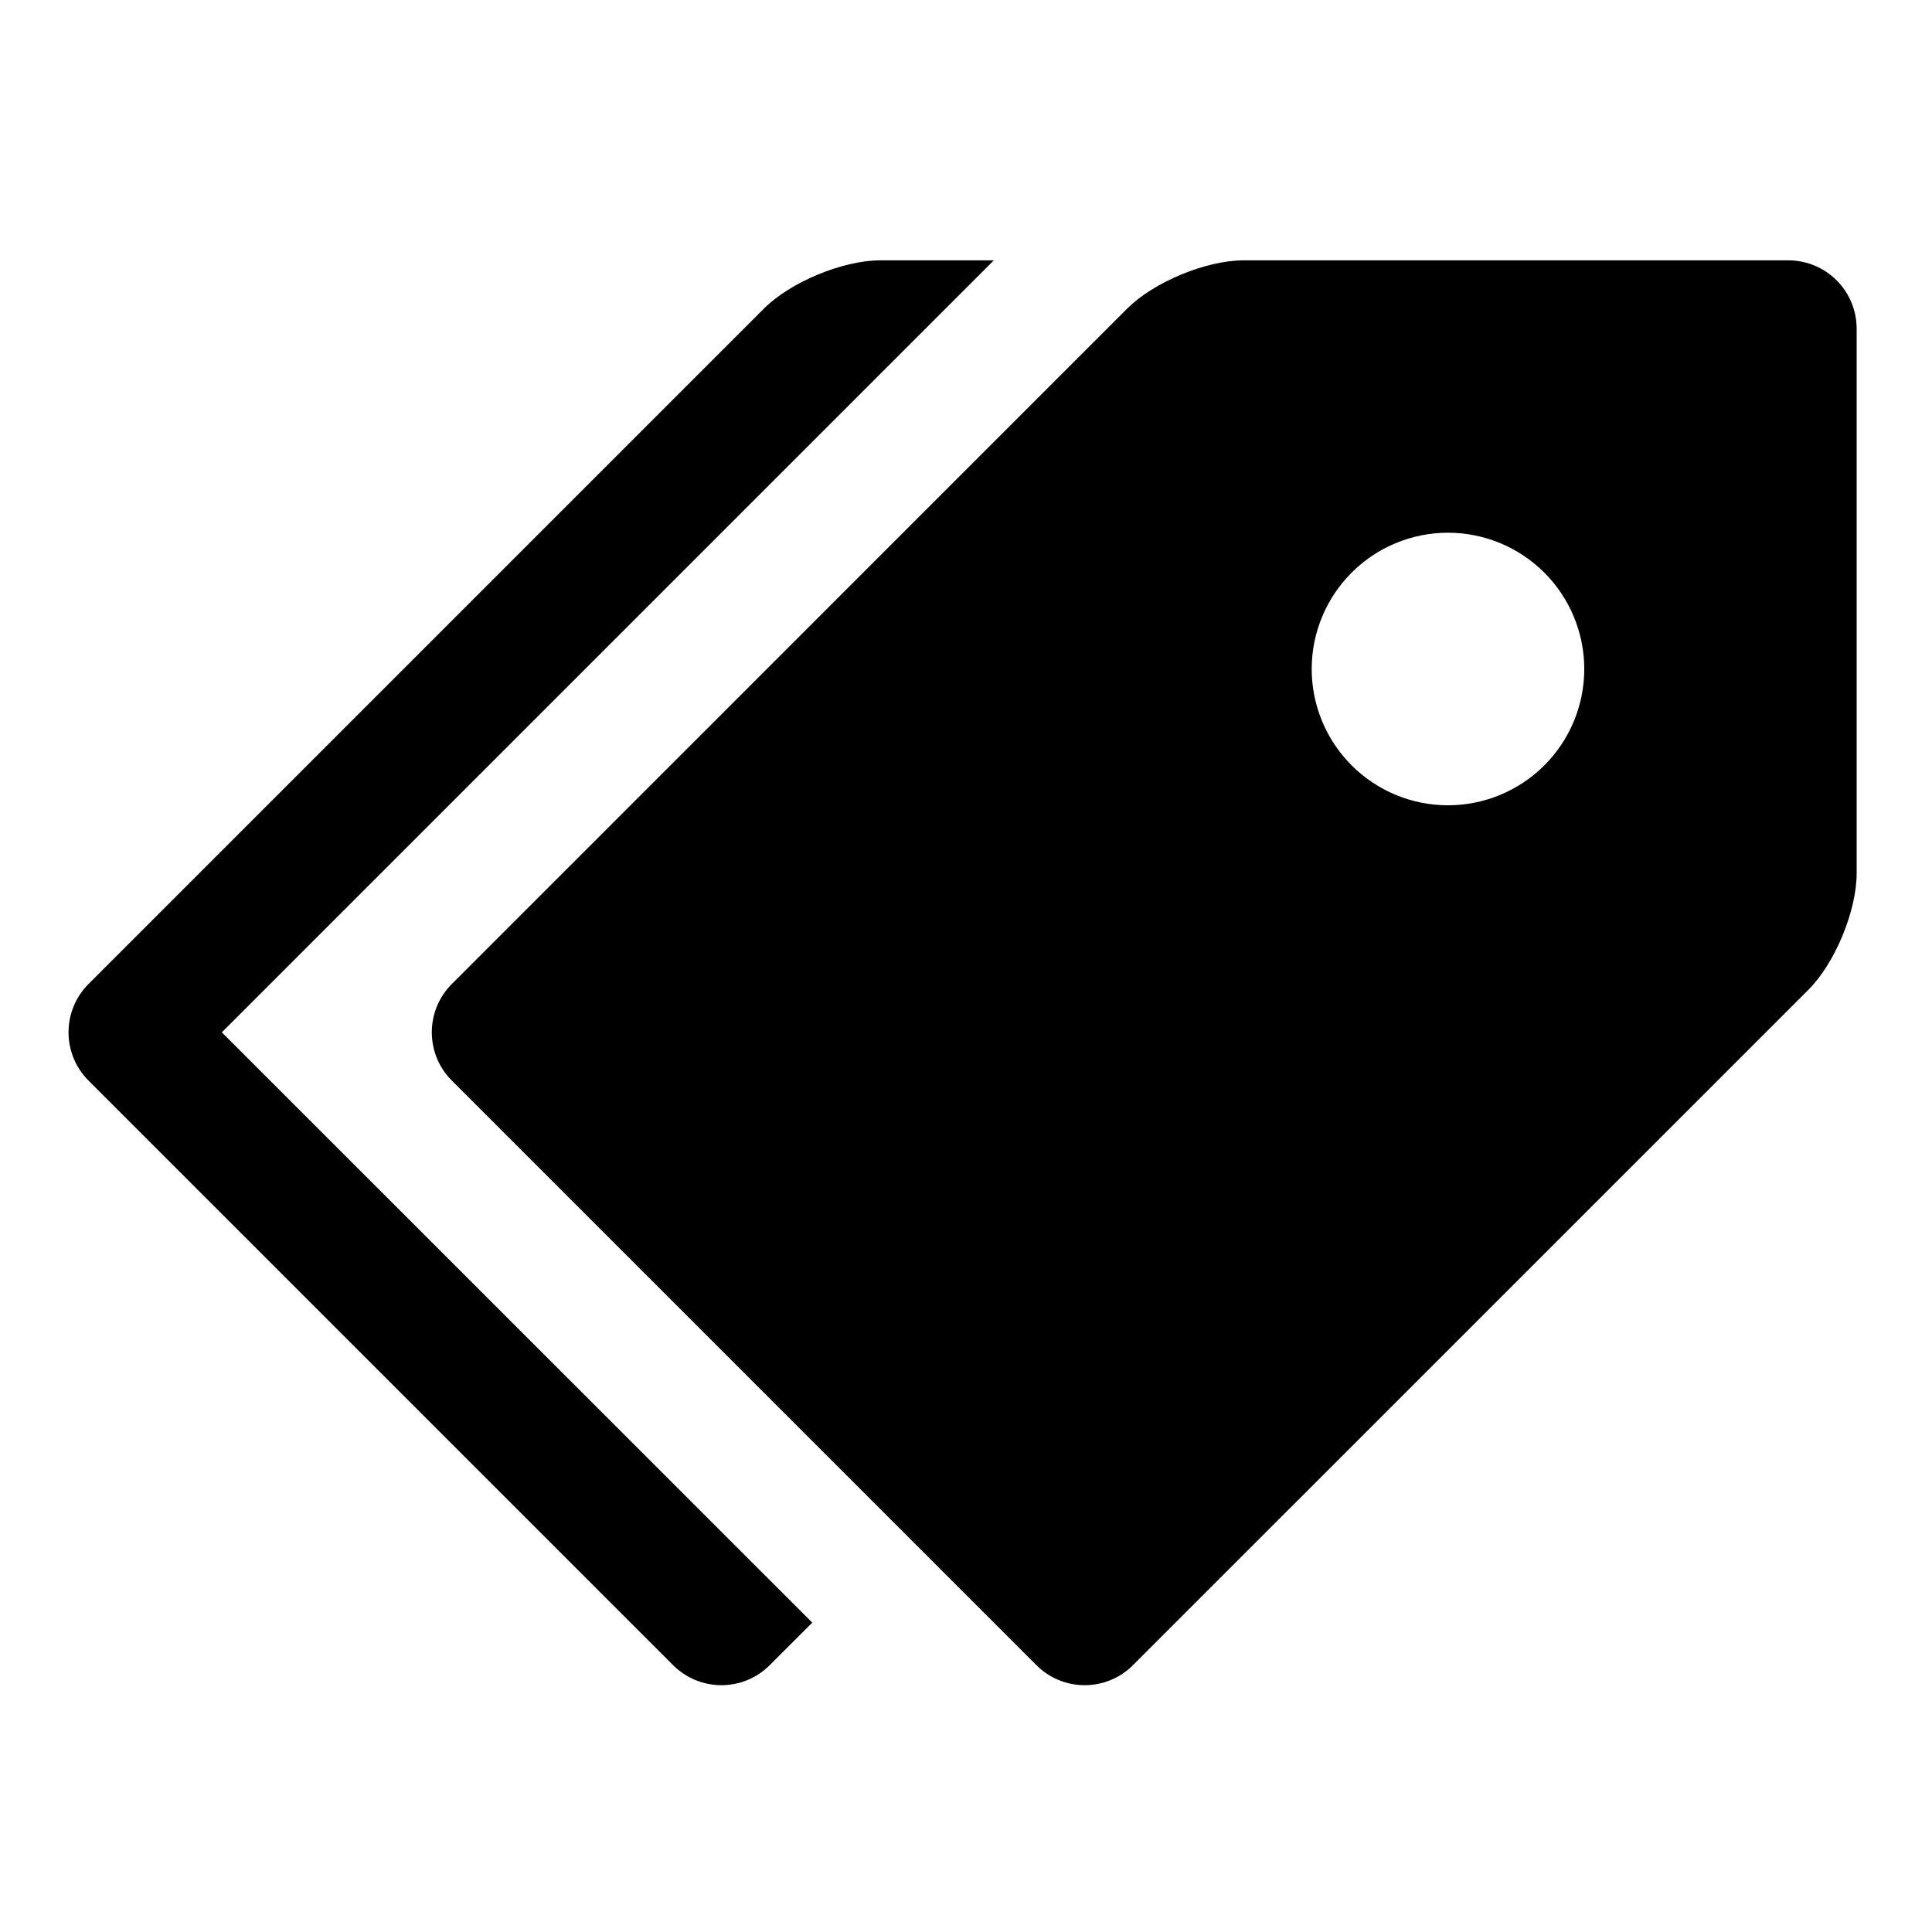 <?xml version="1.0" encoding="UTF-8"?> <svg xmlns="http://www.w3.org/2000/svg" width="60" height="60" viewBox="0 0 60 60" fill="none"><path d="M55.544 8.085H38.62C37.459 8.085 35.831 8.759 35.01 9.58L14.028 30.563C13.632 30.96 13.41 31.498 13.41 32.059C13.41 32.62 13.632 33.158 14.028 33.555L32.19 51.717C32.587 52.113 33.125 52.335 33.686 52.335C34.247 52.335 34.785 52.113 35.182 51.717L56.165 30.735C56.988 29.911 57.66 28.286 57.66 27.124V10.201C57.658 9.64 57.435 9.103 57.038 8.706C56.642 8.31 56.105 8.087 55.544 8.085ZM44.967 25.009C44.411 25.009 43.861 24.899 43.347 24.686C42.834 24.473 42.367 24.161 41.975 23.768C41.582 23.375 41.27 22.908 41.058 22.395C40.845 21.881 40.736 21.331 40.736 20.775C40.736 20.219 40.846 19.669 41.059 19.156C41.272 18.642 41.584 18.176 41.977 17.783C42.37 17.39 42.836 17.078 43.35 16.866C43.864 16.653 44.414 16.544 44.97 16.544C46.092 16.545 47.169 16.991 47.962 17.785C48.755 18.579 49.201 19.655 49.201 20.778C49.2 21.9 48.754 22.977 47.96 23.77C47.166 24.564 46.089 25.009 44.967 25.009Z" fill="black"></path><path d="M6.889 32.06L30.864 8.085H27.338C26.176 8.085 24.549 8.759 23.728 9.58L2.745 30.563C2.35 30.96 2.128 31.498 2.128 32.059C2.128 32.62 2.35 33.158 2.745 33.555L20.907 51.717C21.305 52.113 21.843 52.335 22.404 52.335C22.965 52.335 23.503 52.113 23.9 51.717L25.226 50.392L6.889 32.06Z" fill="black"></path></svg> 